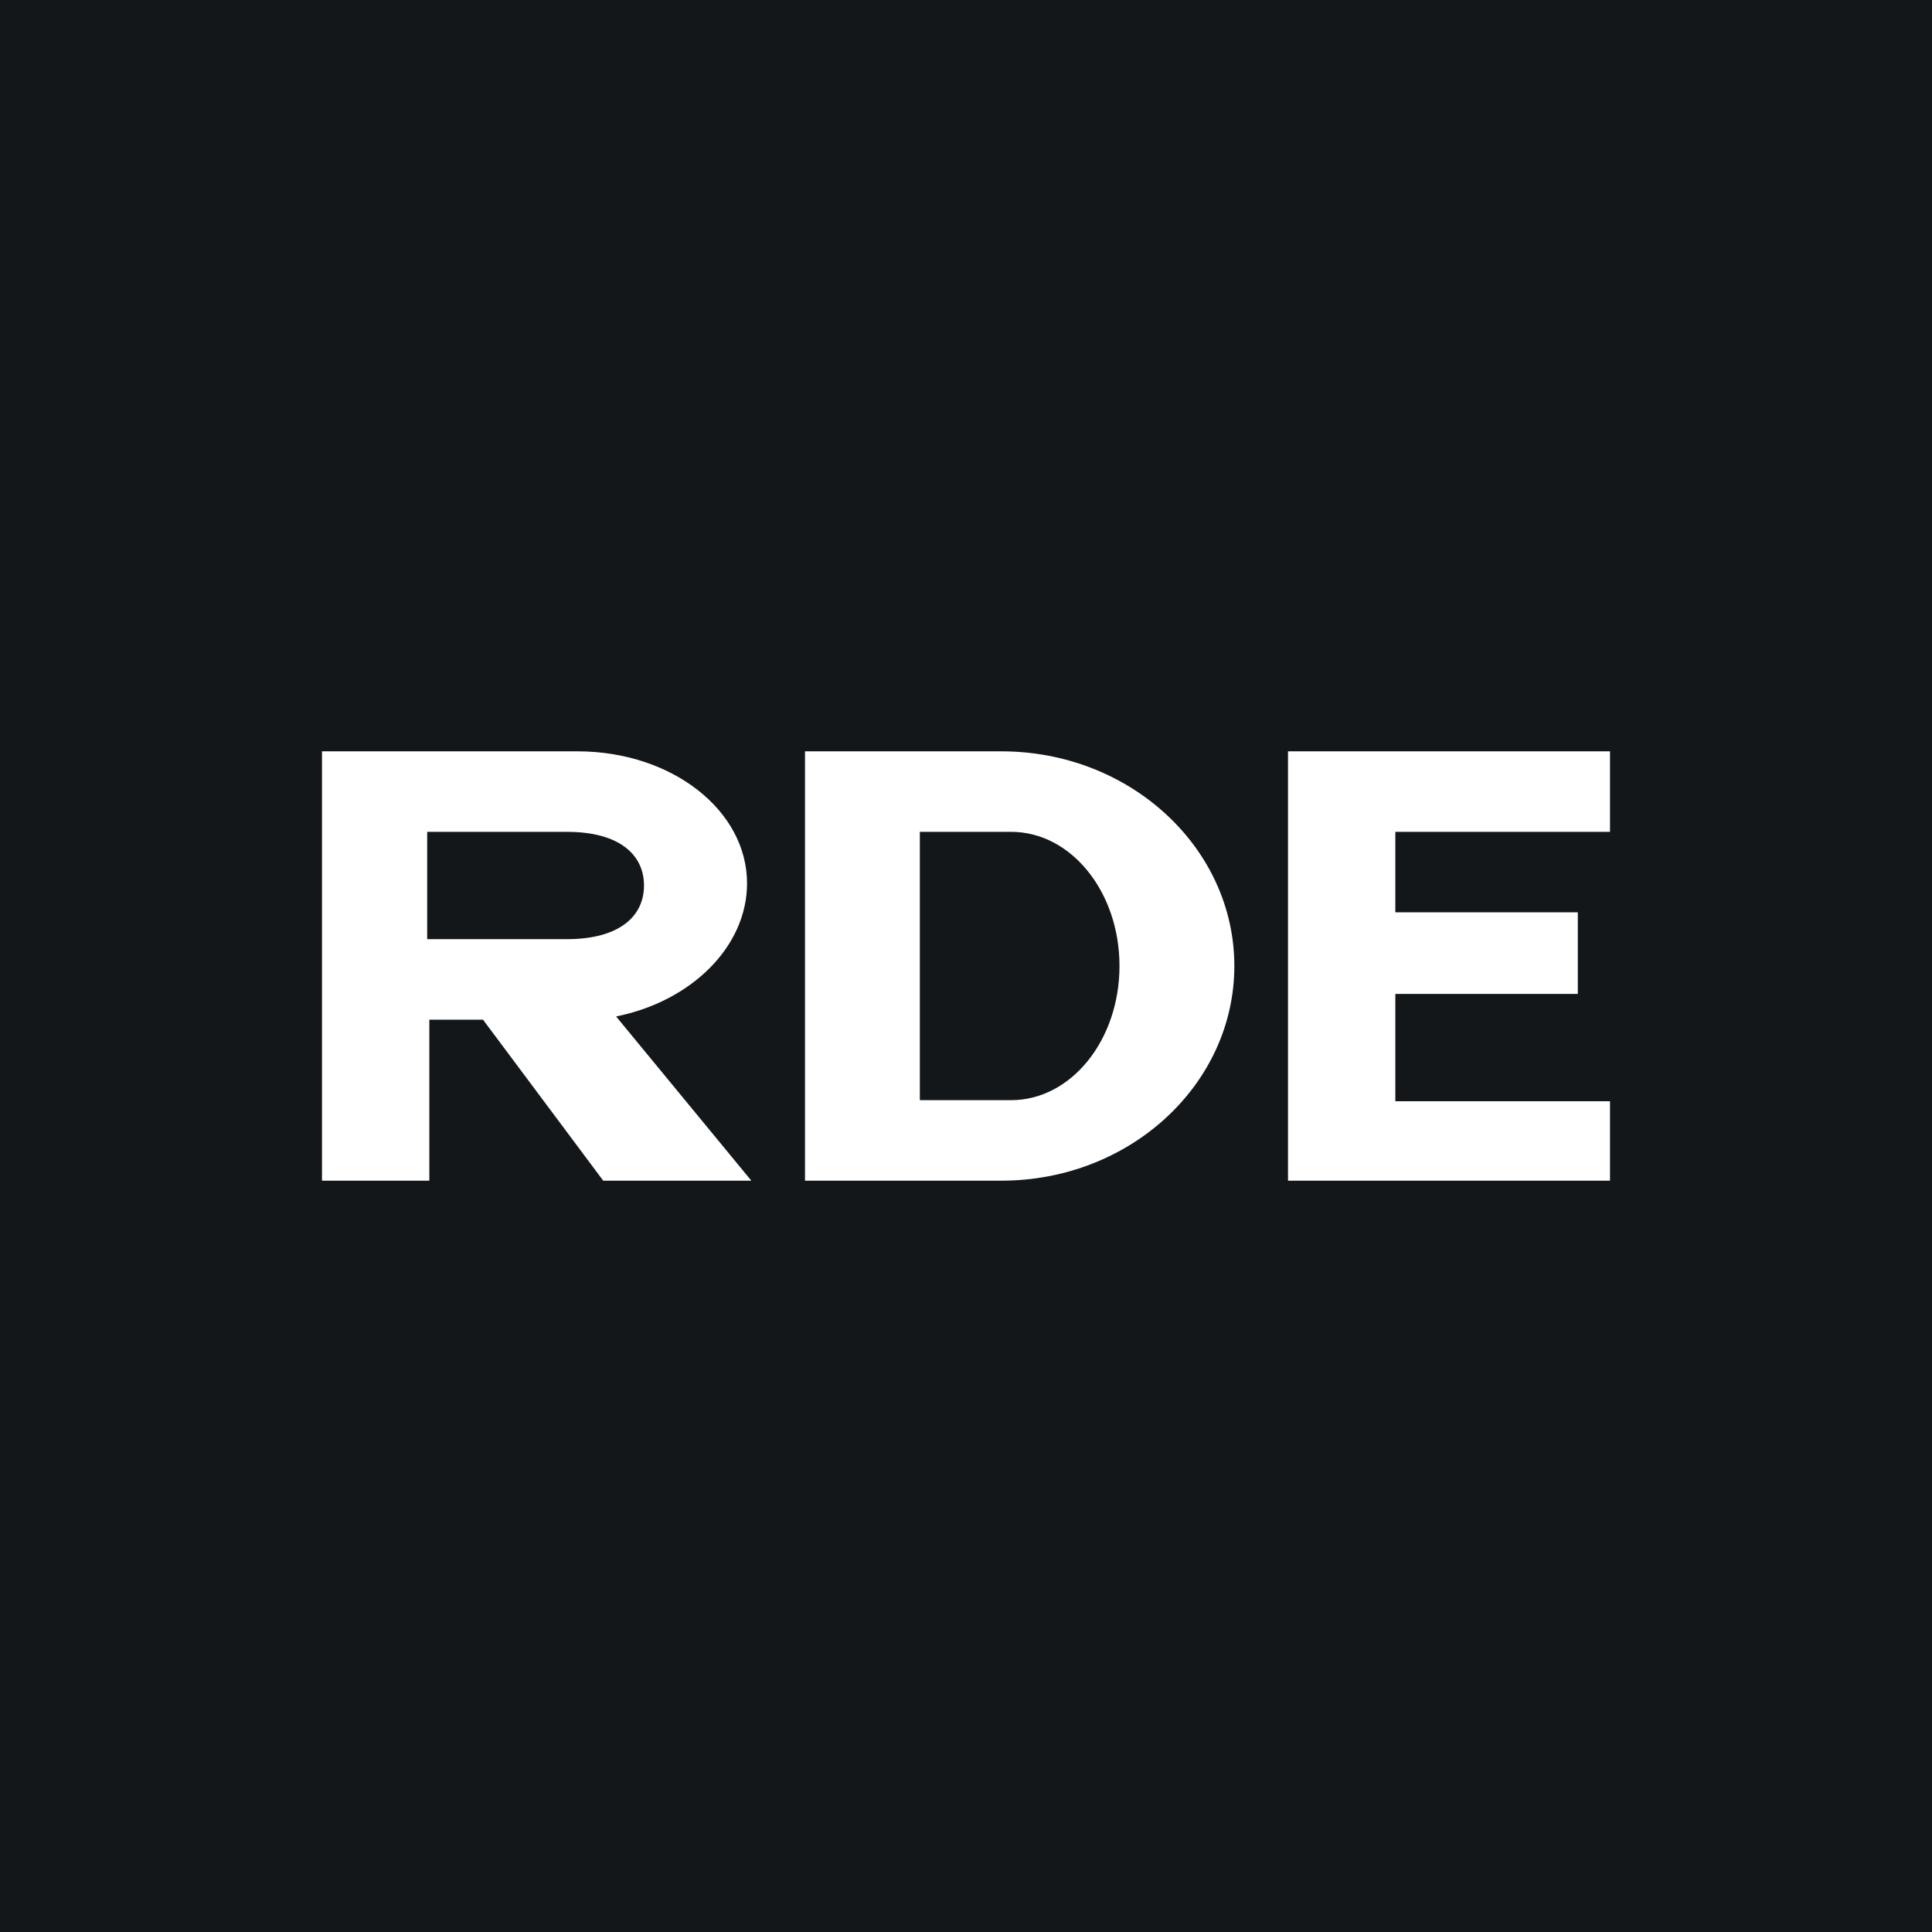 <!-- by TradingView --><svg width="18" height="18" viewBox="0 0 18 18" xmlns="http://www.w3.org/2000/svg"><path fill="#14171A" d="M0 0h18v18H0z"/><path fill-rule="evenodd" d="M3 7v4h1V9.5h.5L5.62 11H7L5.74 9.47c.7-.14 1.22-.65 1.22-1.24 0-.68-.7-1.23-1.58-1.23H3Zm.98.75h1.3c.5 0 .72.22.72.5s-.22.5-.72.5h-1.3v-1ZM7.5 11V7h1.83c1.2 0 2.17.9 2.17 2s-.97 2-2.17 2H7.5Zm1.07-.75v-2.5h.85c.56 0 1.01.56 1.01 1.25s-.45 1.25-1.01 1.25h-.85ZM12 7v4h3v-.74h-2v-1h1.7V8.5H13v-.75h2V7h-3Z" fill="#fff"/></svg>